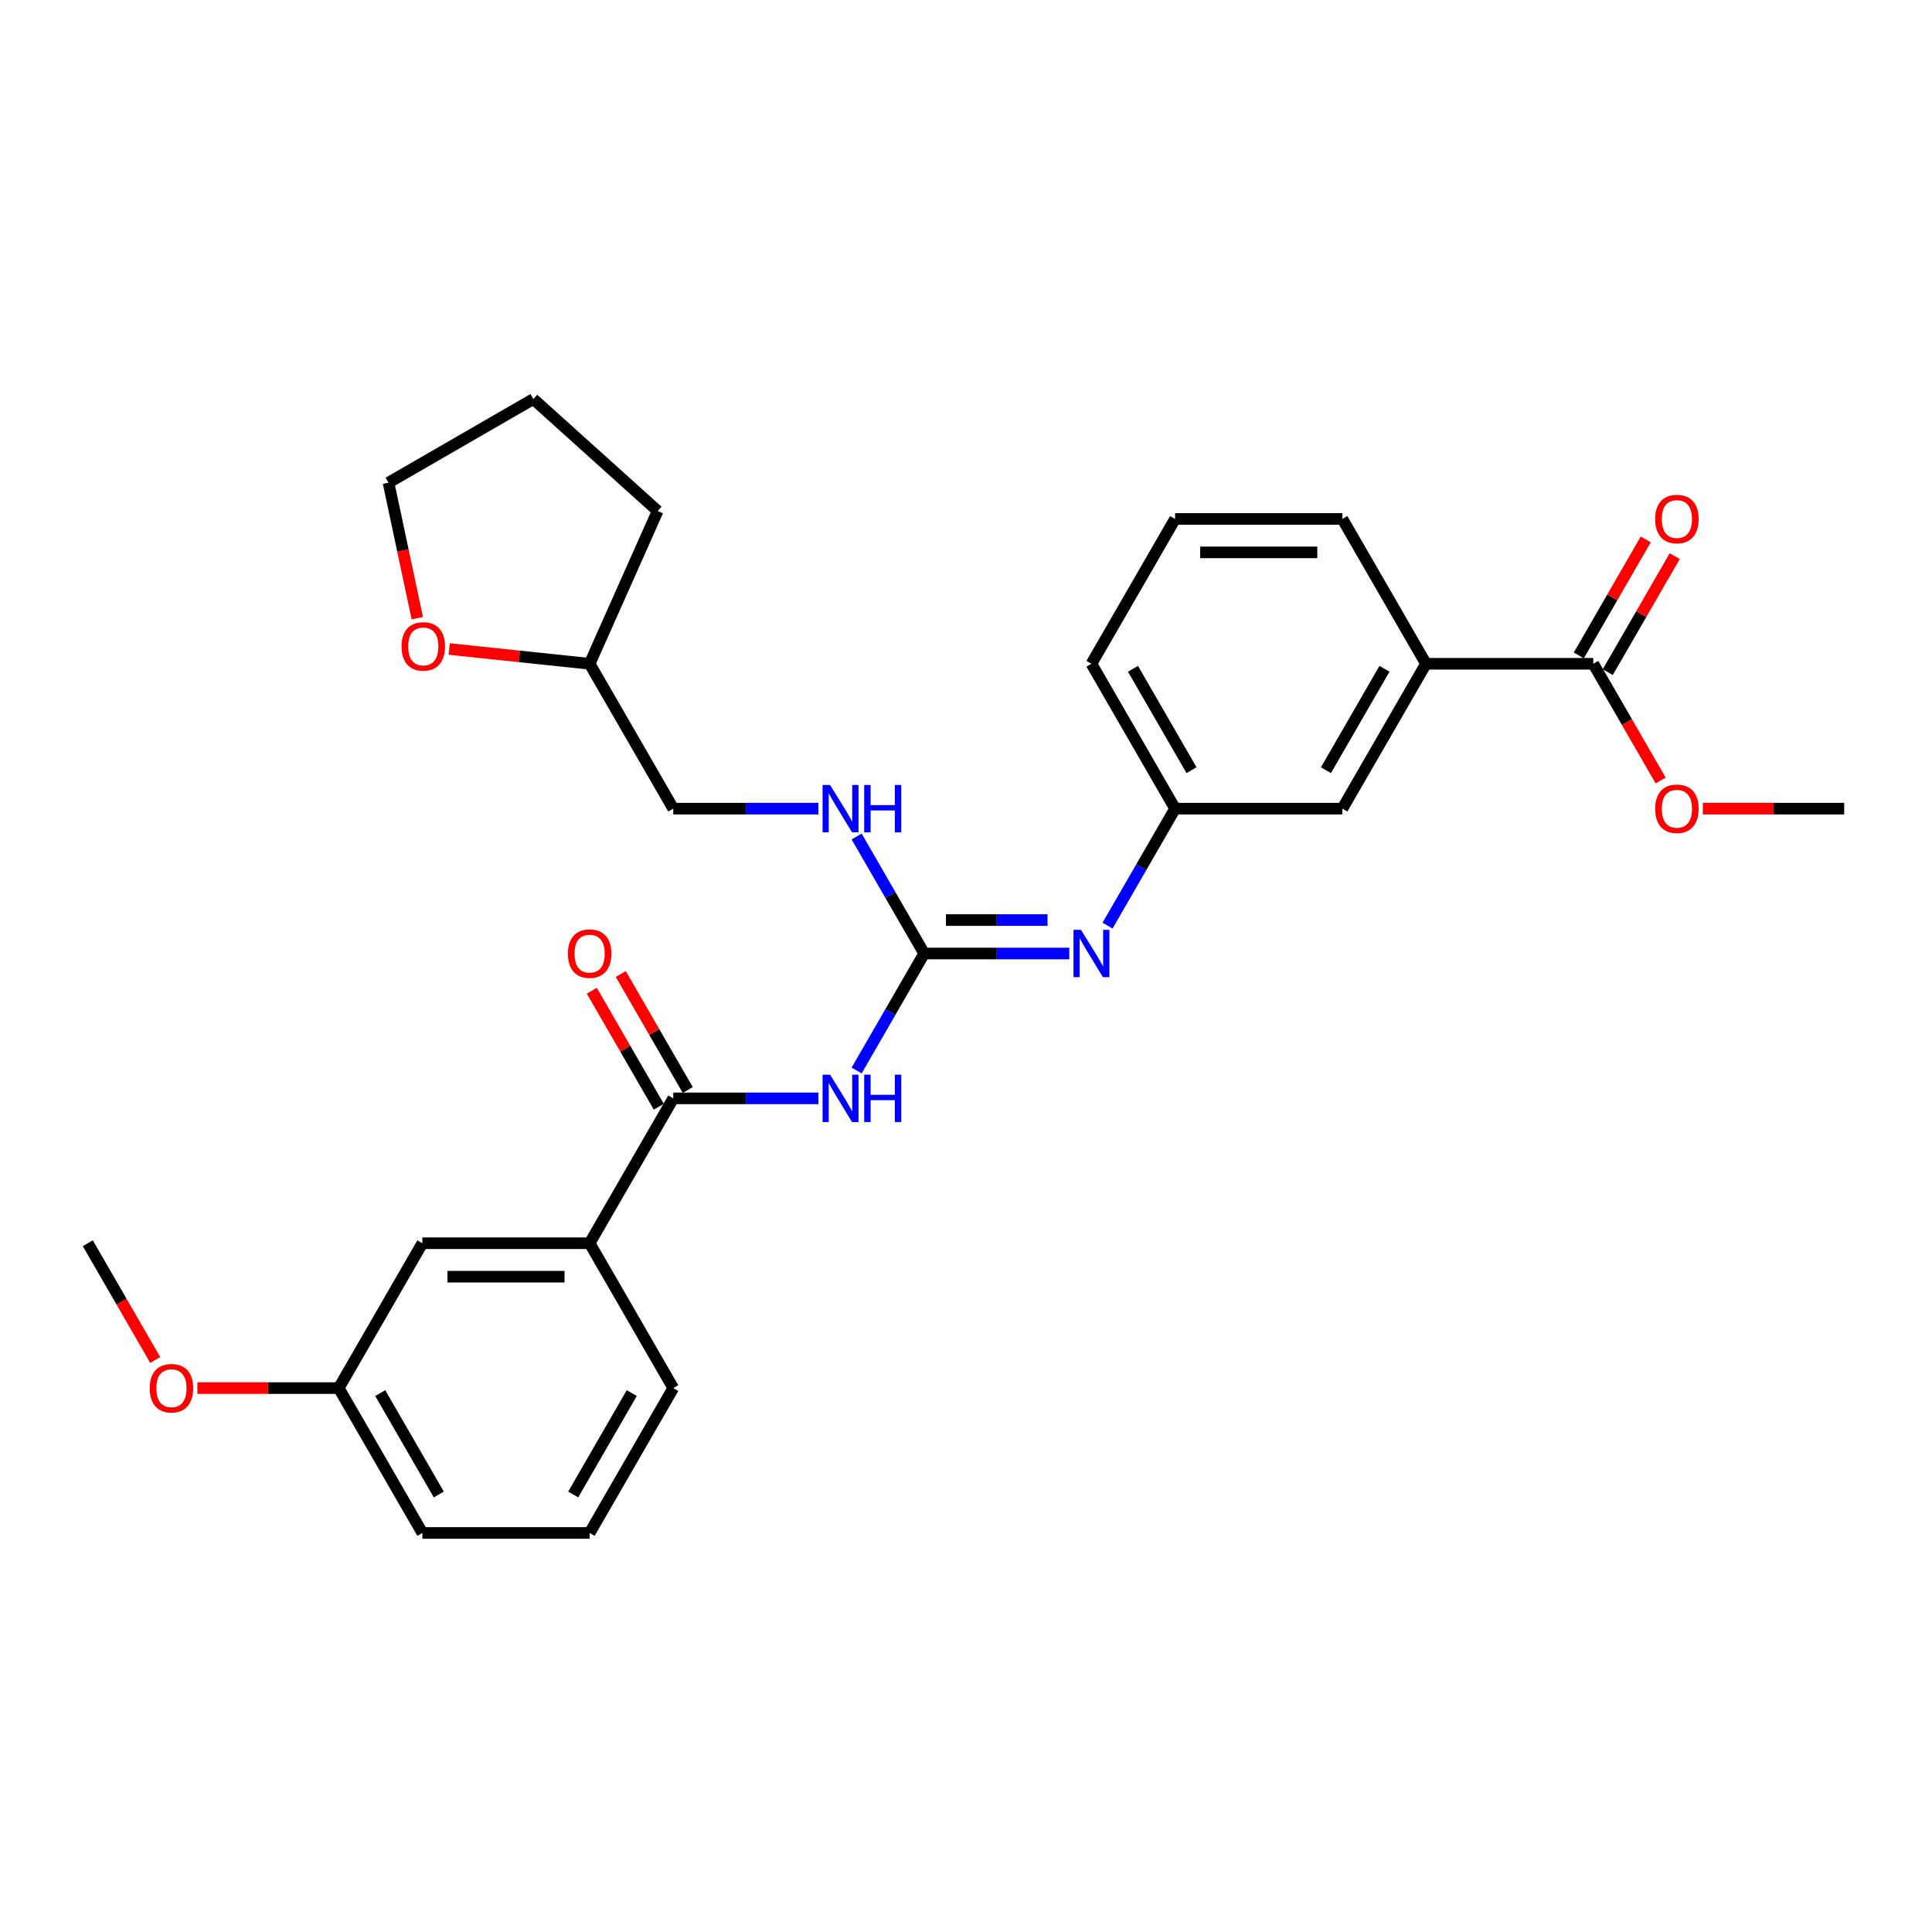 <?xml version='1.0' encoding='iso-8859-1'?>
<svg version='1.1' baseProfile='full'
              xmlns='http://www.w3.org/2000/svg'
                      xmlns:rdkit='http://www.rdkit.org/xml'
                      xmlns:xlink='http://www.w3.org/1999/xlink'
                  xml:space='preserve'
width='1000px' height='1000px' viewBox='0 0 1000 1000'>
<!-- END OF HEADER -->
<rect style='opacity:1.0;fill:#FFFFFF;stroke:none' width='1000' height='1000' x='0' y='0'> </rect>
<path class='bond-0' d='M 443.393,554.09 L 460.874,523.812' style='fill:none;fill-rule:evenodd;stroke:#0000FF;stroke-width:6px;stroke-linecap:butt;stroke-linejoin:miter;stroke-opacity:1' />
<path class='bond-0' d='M 460.874,523.812 L 478.355,493.534' style='fill:none;fill-rule:evenodd;stroke:#000000;stroke-width:6px;stroke-linecap:butt;stroke-linejoin:miter;stroke-opacity:1' />
<path class='bond-1' d='M 423.602,568.514 L 386.043,568.514' style='fill:none;fill-rule:evenodd;stroke:#0000FF;stroke-width:6px;stroke-linecap:butt;stroke-linejoin:miter;stroke-opacity:1' />
<path class='bond-1' d='M 386.043,568.514 L 348.485,568.514' style='fill:none;fill-rule:evenodd;stroke:#000000;stroke-width:6px;stroke-linecap:butt;stroke-linejoin:miter;stroke-opacity:1' />
<path class='bond-2' d='M 478.355,493.534 L 515.913,493.534' style='fill:none;fill-rule:evenodd;stroke:#000000;stroke-width:6px;stroke-linecap:butt;stroke-linejoin:miter;stroke-opacity:1' />
<path class='bond-2' d='M 515.913,493.534 L 553.472,493.534' style='fill:none;fill-rule:evenodd;stroke:#0000FF;stroke-width:6px;stroke-linecap:butt;stroke-linejoin:miter;stroke-opacity:1' />
<path class='bond-2' d='M 489.623,476.218 L 515.913,476.218' style='fill:none;fill-rule:evenodd;stroke:#000000;stroke-width:6px;stroke-linecap:butt;stroke-linejoin:miter;stroke-opacity:1' />
<path class='bond-2' d='M 515.913,476.218 L 542.204,476.218' style='fill:none;fill-rule:evenodd;stroke:#0000FF;stroke-width:6px;stroke-linecap:butt;stroke-linejoin:miter;stroke-opacity:1' />
<path class='bond-6' d='M 478.355,493.534 L 460.874,463.255' style='fill:none;fill-rule:evenodd;stroke:#000000;stroke-width:6px;stroke-linecap:butt;stroke-linejoin:miter;stroke-opacity:1' />
<path class='bond-6' d='M 460.874,463.255 L 443.393,432.977' style='fill:none;fill-rule:evenodd;stroke:#0000FF;stroke-width:6px;stroke-linecap:butt;stroke-linejoin:miter;stroke-opacity:1' />
<path class='bond-4' d='M 348.485,568.514 L 305.195,643.495' style='fill:none;fill-rule:evenodd;stroke:#000000;stroke-width:6px;stroke-linecap:butt;stroke-linejoin:miter;stroke-opacity:1' />
<path class='bond-8' d='M 355.983,564.185 L 338.652,534.167' style='fill:none;fill-rule:evenodd;stroke:#000000;stroke-width:6px;stroke-linecap:butt;stroke-linejoin:miter;stroke-opacity:1' />
<path class='bond-8' d='M 338.652,534.167 L 321.321,504.148' style='fill:none;fill-rule:evenodd;stroke:#FF0000;stroke-width:6px;stroke-linecap:butt;stroke-linejoin:miter;stroke-opacity:1' />
<path class='bond-8' d='M 340.987,572.843 L 323.656,542.825' style='fill:none;fill-rule:evenodd;stroke:#000000;stroke-width:6px;stroke-linecap:butt;stroke-linejoin:miter;stroke-opacity:1' />
<path class='bond-8' d='M 323.656,542.825 L 306.325,512.806' style='fill:none;fill-rule:evenodd;stroke:#FF0000;stroke-width:6px;stroke-linecap:butt;stroke-linejoin:miter;stroke-opacity:1' />
<path class='bond-7' d='M 573.263,479.109 L 590.744,448.831' style='fill:none;fill-rule:evenodd;stroke:#0000FF;stroke-width:6px;stroke-linecap:butt;stroke-linejoin:miter;stroke-opacity:1' />
<path class='bond-7' d='M 590.744,448.831 L 608.225,418.553' style='fill:none;fill-rule:evenodd;stroke:#000000;stroke-width:6px;stroke-linecap:butt;stroke-linejoin:miter;stroke-opacity:1' />
<path class='bond-3' d='M 824.675,343.572 L 738.095,343.572' style='fill:none;fill-rule:evenodd;stroke:#000000;stroke-width:6px;stroke-linecap:butt;stroke-linejoin:miter;stroke-opacity:1' />
<path class='bond-11' d='M 832.173,347.901 L 849.505,317.883' style='fill:none;fill-rule:evenodd;stroke:#000000;stroke-width:6px;stroke-linecap:butt;stroke-linejoin:miter;stroke-opacity:1' />
<path class='bond-11' d='M 849.505,317.883 L 866.836,287.865' style='fill:none;fill-rule:evenodd;stroke:#FF0000;stroke-width:6px;stroke-linecap:butt;stroke-linejoin:miter;stroke-opacity:1' />
<path class='bond-11' d='M 817.177,339.243 L 834.508,309.225' style='fill:none;fill-rule:evenodd;stroke:#000000;stroke-width:6px;stroke-linecap:butt;stroke-linejoin:miter;stroke-opacity:1' />
<path class='bond-11' d='M 834.508,309.225 L 851.84,279.207' style='fill:none;fill-rule:evenodd;stroke:#FF0000;stroke-width:6px;stroke-linecap:butt;stroke-linejoin:miter;stroke-opacity:1' />
<path class='bond-13' d='M 824.675,343.572 L 842.116,373.781' style='fill:none;fill-rule:evenodd;stroke:#000000;stroke-width:6px;stroke-linecap:butt;stroke-linejoin:miter;stroke-opacity:1' />
<path class='bond-13' d='M 842.116,373.781 L 859.558,403.99' style='fill:none;fill-rule:evenodd;stroke:#FF0000;stroke-width:6px;stroke-linecap:butt;stroke-linejoin:miter;stroke-opacity:1' />
<path class='bond-10' d='M 305.195,643.495 L 218.615,643.495' style='fill:none;fill-rule:evenodd;stroke:#000000;stroke-width:6px;stroke-linecap:butt;stroke-linejoin:miter;stroke-opacity:1' />
<path class='bond-10' d='M 292.208,660.811 L 231.602,660.811' style='fill:none;fill-rule:evenodd;stroke:#000000;stroke-width:6px;stroke-linecap:butt;stroke-linejoin:miter;stroke-opacity:1' />
<path class='bond-18' d='M 305.195,643.495 L 348.485,718.475' style='fill:none;fill-rule:evenodd;stroke:#000000;stroke-width:6px;stroke-linecap:butt;stroke-linejoin:miter;stroke-opacity:1' />
<path class='bond-5' d='M 738.095,343.572 L 694.805,418.553' style='fill:none;fill-rule:evenodd;stroke:#000000;stroke-width:6px;stroke-linecap:butt;stroke-linejoin:miter;stroke-opacity:1' />
<path class='bond-5' d='M 716.606,346.162 L 686.303,398.648' style='fill:none;fill-rule:evenodd;stroke:#000000;stroke-width:6px;stroke-linecap:butt;stroke-linejoin:miter;stroke-opacity:1' />
<path class='bond-31' d='M 738.095,343.572 L 694.805,268.592' style='fill:none;fill-rule:evenodd;stroke:#000000;stroke-width:6px;stroke-linecap:butt;stroke-linejoin:miter;stroke-opacity:1' />
<path class='bond-15' d='M 423.602,418.553 L 386.043,418.553' style='fill:none;fill-rule:evenodd;stroke:#0000FF;stroke-width:6px;stroke-linecap:butt;stroke-linejoin:miter;stroke-opacity:1' />
<path class='bond-15' d='M 386.043,418.553 L 348.485,418.553' style='fill:none;fill-rule:evenodd;stroke:#000000;stroke-width:6px;stroke-linecap:butt;stroke-linejoin:miter;stroke-opacity:1' />
<path class='bond-9' d='M 608.225,418.553 L 694.805,418.553' style='fill:none;fill-rule:evenodd;stroke:#000000;stroke-width:6px;stroke-linecap:butt;stroke-linejoin:miter;stroke-opacity:1' />
<path class='bond-22' d='M 608.225,418.553 L 564.935,343.572' style='fill:none;fill-rule:evenodd;stroke:#000000;stroke-width:6px;stroke-linecap:butt;stroke-linejoin:miter;stroke-opacity:1' />
<path class='bond-22' d='M 616.728,398.648 L 586.425,346.162' style='fill:none;fill-rule:evenodd;stroke:#000000;stroke-width:6px;stroke-linecap:butt;stroke-linejoin:miter;stroke-opacity:1' />
<path class='bond-14' d='M 218.615,643.495 L 175.325,718.475' style='fill:none;fill-rule:evenodd;stroke:#000000;stroke-width:6px;stroke-linecap:butt;stroke-linejoin:miter;stroke-opacity:1' />
<path class='bond-12' d='M 232.509,335.933 L 268.852,339.753' style='fill:none;fill-rule:evenodd;stroke:#FF0000;stroke-width:6px;stroke-linecap:butt;stroke-linejoin:miter;stroke-opacity:1' />
<path class='bond-12' d='M 268.852,339.753 L 305.195,343.572' style='fill:none;fill-rule:evenodd;stroke:#000000;stroke-width:6px;stroke-linecap:butt;stroke-linejoin:miter;stroke-opacity:1' />
<path class='bond-23' d='M 215.994,319.96 L 208.541,284.897' style='fill:none;fill-rule:evenodd;stroke:#FF0000;stroke-width:6px;stroke-linecap:butt;stroke-linejoin:miter;stroke-opacity:1' />
<path class='bond-23' d='M 208.541,284.897 L 201.088,249.834' style='fill:none;fill-rule:evenodd;stroke:#000000;stroke-width:6px;stroke-linecap:butt;stroke-linejoin:miter;stroke-opacity:1' />
<path class='bond-25' d='M 881.385,418.553 L 917.965,418.553' style='fill:none;fill-rule:evenodd;stroke:#FF0000;stroke-width:6px;stroke-linecap:butt;stroke-linejoin:miter;stroke-opacity:1' />
<path class='bond-25' d='M 917.965,418.553 L 954.545,418.553' style='fill:none;fill-rule:evenodd;stroke:#000000;stroke-width:6px;stroke-linecap:butt;stroke-linejoin:miter;stroke-opacity:1' />
<path class='bond-17' d='M 175.325,718.475 L 138.745,718.475' style='fill:none;fill-rule:evenodd;stroke:#000000;stroke-width:6px;stroke-linecap:butt;stroke-linejoin:miter;stroke-opacity:1' />
<path class='bond-17' d='M 138.745,718.475 L 102.165,718.475' style='fill:none;fill-rule:evenodd;stroke:#FF0000;stroke-width:6px;stroke-linecap:butt;stroke-linejoin:miter;stroke-opacity:1' />
<path class='bond-29' d='M 175.325,718.475 L 218.615,793.456' style='fill:none;fill-rule:evenodd;stroke:#000000;stroke-width:6px;stroke-linecap:butt;stroke-linejoin:miter;stroke-opacity:1' />
<path class='bond-29' d='M 196.814,721.064 L 227.117,773.551' style='fill:none;fill-rule:evenodd;stroke:#000000;stroke-width:6px;stroke-linecap:butt;stroke-linejoin:miter;stroke-opacity:1' />
<path class='bond-16' d='M 348.485,418.553 L 305.195,343.572' style='fill:none;fill-rule:evenodd;stroke:#000000;stroke-width:6px;stroke-linecap:butt;stroke-linejoin:miter;stroke-opacity:1' />
<path class='bond-27' d='M 305.195,343.572 L 340.41,264.478' style='fill:none;fill-rule:evenodd;stroke:#000000;stroke-width:6px;stroke-linecap:butt;stroke-linejoin:miter;stroke-opacity:1' />
<path class='bond-26' d='M 80.337,703.912 L 62.896,673.704' style='fill:none;fill-rule:evenodd;stroke:#FF0000;stroke-width:6px;stroke-linecap:butt;stroke-linejoin:miter;stroke-opacity:1' />
<path class='bond-26' d='M 62.896,673.704 L 45.455,643.495' style='fill:none;fill-rule:evenodd;stroke:#000000;stroke-width:6px;stroke-linecap:butt;stroke-linejoin:miter;stroke-opacity:1' />
<path class='bond-21' d='M 348.485,718.475 L 305.195,793.456' style='fill:none;fill-rule:evenodd;stroke:#000000;stroke-width:6px;stroke-linecap:butt;stroke-linejoin:miter;stroke-opacity:1' />
<path class='bond-21' d='M 326.995,721.064 L 296.692,773.551' style='fill:none;fill-rule:evenodd;stroke:#000000;stroke-width:6px;stroke-linecap:butt;stroke-linejoin:miter;stroke-opacity:1' />
<path class='bond-19' d='M 694.805,268.592 L 608.225,268.592' style='fill:none;fill-rule:evenodd;stroke:#000000;stroke-width:6px;stroke-linecap:butt;stroke-linejoin:miter;stroke-opacity:1' />
<path class='bond-19' d='M 681.818,285.908 L 621.212,285.908' style='fill:none;fill-rule:evenodd;stroke:#000000;stroke-width:6px;stroke-linecap:butt;stroke-linejoin:miter;stroke-opacity:1' />
<path class='bond-20' d='M 608.225,268.592 L 564.935,343.572' style='fill:none;fill-rule:evenodd;stroke:#000000;stroke-width:6px;stroke-linecap:butt;stroke-linejoin:miter;stroke-opacity:1' />
<path class='bond-24' d='M 305.195,793.456 L 218.615,793.456' style='fill:none;fill-rule:evenodd;stroke:#000000;stroke-width:6px;stroke-linecap:butt;stroke-linejoin:miter;stroke-opacity:1' />
<path class='bond-30' d='M 201.088,249.834 L 276.069,206.544' style='fill:none;fill-rule:evenodd;stroke:#000000;stroke-width:6px;stroke-linecap:butt;stroke-linejoin:miter;stroke-opacity:1' />
<path class='bond-28' d='M 340.41,264.478 L 276.069,206.544' style='fill:none;fill-rule:evenodd;stroke:#000000;stroke-width:6px;stroke-linecap:butt;stroke-linejoin:miter;stroke-opacity:1' />
<path  class='atom-0' d='M 429.645 556.254
L 437.68 569.241
Q 438.476 570.523, 439.758 572.843
Q 441.039 575.163, 441.108 575.302
L 441.108 556.254
L 444.364 556.254
L 444.364 580.774
L 441.004 580.774
L 432.381 566.575
Q 431.377 564.912, 430.303 563.008
Q 429.264 561.103, 428.952 560.514
L 428.952 580.774
L 425.766 580.774
L 425.766 556.254
L 429.645 556.254
' fill='#0000FF'/>
<path  class='atom-0' d='M 447.307 556.254
L 450.632 556.254
L 450.632 566.679
L 463.169 566.679
L 463.169 556.254
L 466.494 556.254
L 466.494 580.774
L 463.169 580.774
L 463.169 569.449
L 450.632 569.449
L 450.632 580.774
L 447.307 580.774
L 447.307 556.254
' fill='#0000FF'/>
<path  class='atom-3' d='M 559.515 481.274
L 567.55 494.261
Q 568.346 495.542, 569.628 497.863
Q 570.909 500.183, 570.978 500.321
L 570.978 481.274
L 574.234 481.274
L 574.234 505.793
L 570.874 505.793
L 562.251 491.594
Q 561.247 489.932, 560.173 488.027
Q 559.134 486.122, 558.823 485.534
L 558.823 505.793
L 555.636 505.793
L 555.636 481.274
L 559.515 481.274
' fill='#0000FF'/>
<path  class='atom-7' d='M 429.645 406.293
L 437.68 419.28
Q 438.476 420.562, 439.758 422.882
Q 441.039 425.202, 441.108 425.341
L 441.108 406.293
L 444.364 406.293
L 444.364 430.813
L 441.004 430.813
L 432.381 416.614
Q 431.377 414.951, 430.303 413.047
Q 429.264 411.142, 428.952 410.553
L 428.952 430.813
L 425.766 430.813
L 425.766 406.293
L 429.645 406.293
' fill='#0000FF'/>
<path  class='atom-7' d='M 447.307 406.293
L 450.632 406.293
L 450.632 416.718
L 463.169 416.718
L 463.169 406.293
L 466.494 406.293
L 466.494 430.813
L 463.169 430.813
L 463.169 419.488
L 450.632 419.488
L 450.632 430.813
L 447.307 430.813
L 447.307 406.293
' fill='#0000FF'/>
<path  class='atom-9' d='M 293.939 493.603
Q 293.939 487.715, 296.848 484.425
Q 299.758 481.135, 305.195 481.135
Q 310.632 481.135, 313.541 484.425
Q 316.45 487.715, 316.45 493.603
Q 316.45 499.56, 313.506 502.953
Q 310.563 506.313, 305.195 506.313
Q 299.792 506.313, 296.848 502.953
Q 293.939 499.594, 293.939 493.603
M 305.195 503.542
Q 308.935 503.542, 310.944 501.049
Q 312.987 498.521, 312.987 493.603
Q 312.987 488.789, 310.944 486.365
Q 308.935 483.906, 305.195 483.906
Q 301.455 483.906, 299.411 486.33
Q 297.403 488.754, 297.403 493.603
Q 297.403 498.555, 299.411 501.049
Q 301.455 503.542, 305.195 503.542
' fill='#FF0000'/>
<path  class='atom-12' d='M 856.71 268.661
Q 856.71 262.774, 859.619 259.484
Q 862.528 256.194, 867.965 256.194
Q 873.403 256.194, 876.312 259.484
Q 879.221 262.774, 879.221 268.661
Q 879.221 274.618, 876.277 278.012
Q 873.333 281.371, 867.965 281.371
Q 862.563 281.371, 859.619 278.012
Q 856.71 274.653, 856.71 268.661
M 867.965 278.601
Q 871.706 278.601, 873.714 276.107
Q 875.758 273.579, 875.758 268.661
Q 875.758 263.847, 873.714 261.423
Q 871.706 258.964, 867.965 258.964
Q 864.225 258.964, 862.182 261.388
Q 860.173 263.813, 860.173 268.661
Q 860.173 273.614, 862.182 276.107
Q 864.225 278.601, 867.965 278.601
' fill='#FF0000'/>
<path  class='atom-13' d='M 207.834 334.592
Q 207.834 328.704, 210.743 325.414
Q 213.652 322.124, 219.089 322.124
Q 224.526 322.124, 227.435 325.414
Q 230.344 328.704, 230.344 334.592
Q 230.344 340.548, 227.401 343.942
Q 224.457 347.302, 219.089 347.302
Q 213.686 347.302, 210.743 343.942
Q 207.834 340.583, 207.834 334.592
M 219.089 344.531
Q 222.829 344.531, 224.838 342.038
Q 226.881 339.509, 226.881 334.592
Q 226.881 329.778, 224.838 327.354
Q 222.829 324.895, 219.089 324.895
Q 215.349 324.895, 213.305 327.319
Q 211.297 329.743, 211.297 334.592
Q 211.297 339.544, 213.305 342.038
Q 215.349 344.531, 219.089 344.531
' fill='#FF0000'/>
<path  class='atom-14' d='M 856.71 418.622
Q 856.71 412.735, 859.619 409.445
Q 862.528 406.155, 867.965 406.155
Q 873.403 406.155, 876.312 409.445
Q 879.221 412.735, 879.221 418.622
Q 879.221 424.579, 876.277 427.973
Q 873.333 431.332, 867.965 431.332
Q 862.563 431.332, 859.619 427.973
Q 856.71 424.614, 856.71 418.622
M 867.965 428.562
Q 871.706 428.562, 873.714 426.068
Q 875.758 423.54, 875.758 418.622
Q 875.758 413.808, 873.714 411.384
Q 871.706 408.925, 867.965 408.925
Q 864.225 408.925, 862.182 411.35
Q 860.173 413.774, 860.173 418.622
Q 860.173 423.575, 862.182 426.068
Q 864.225 428.562, 867.965 428.562
' fill='#FF0000'/>
<path  class='atom-18' d='M 77.489 718.544
Q 77.489 712.657, 80.398 709.367
Q 83.307 706.077, 88.745 706.077
Q 94.182 706.077, 97.091 709.367
Q 100 712.657, 100 718.544
Q 100 724.501, 97.056 727.895
Q 94.113 731.254, 88.745 731.254
Q 83.342 731.254, 80.398 727.895
Q 77.489 724.536, 77.489 718.544
M 88.745 728.484
Q 92.485 728.484, 94.493 725.99
Q 96.537 723.462, 96.537 718.544
Q 96.537 713.731, 94.493 711.306
Q 92.485 708.848, 88.745 708.848
Q 85.004 708.848, 82.961 711.272
Q 80.952 713.696, 80.952 718.544
Q 80.952 723.497, 82.961 725.99
Q 85.004 728.484, 88.745 728.484
' fill='#FF0000'/>
</svg>
